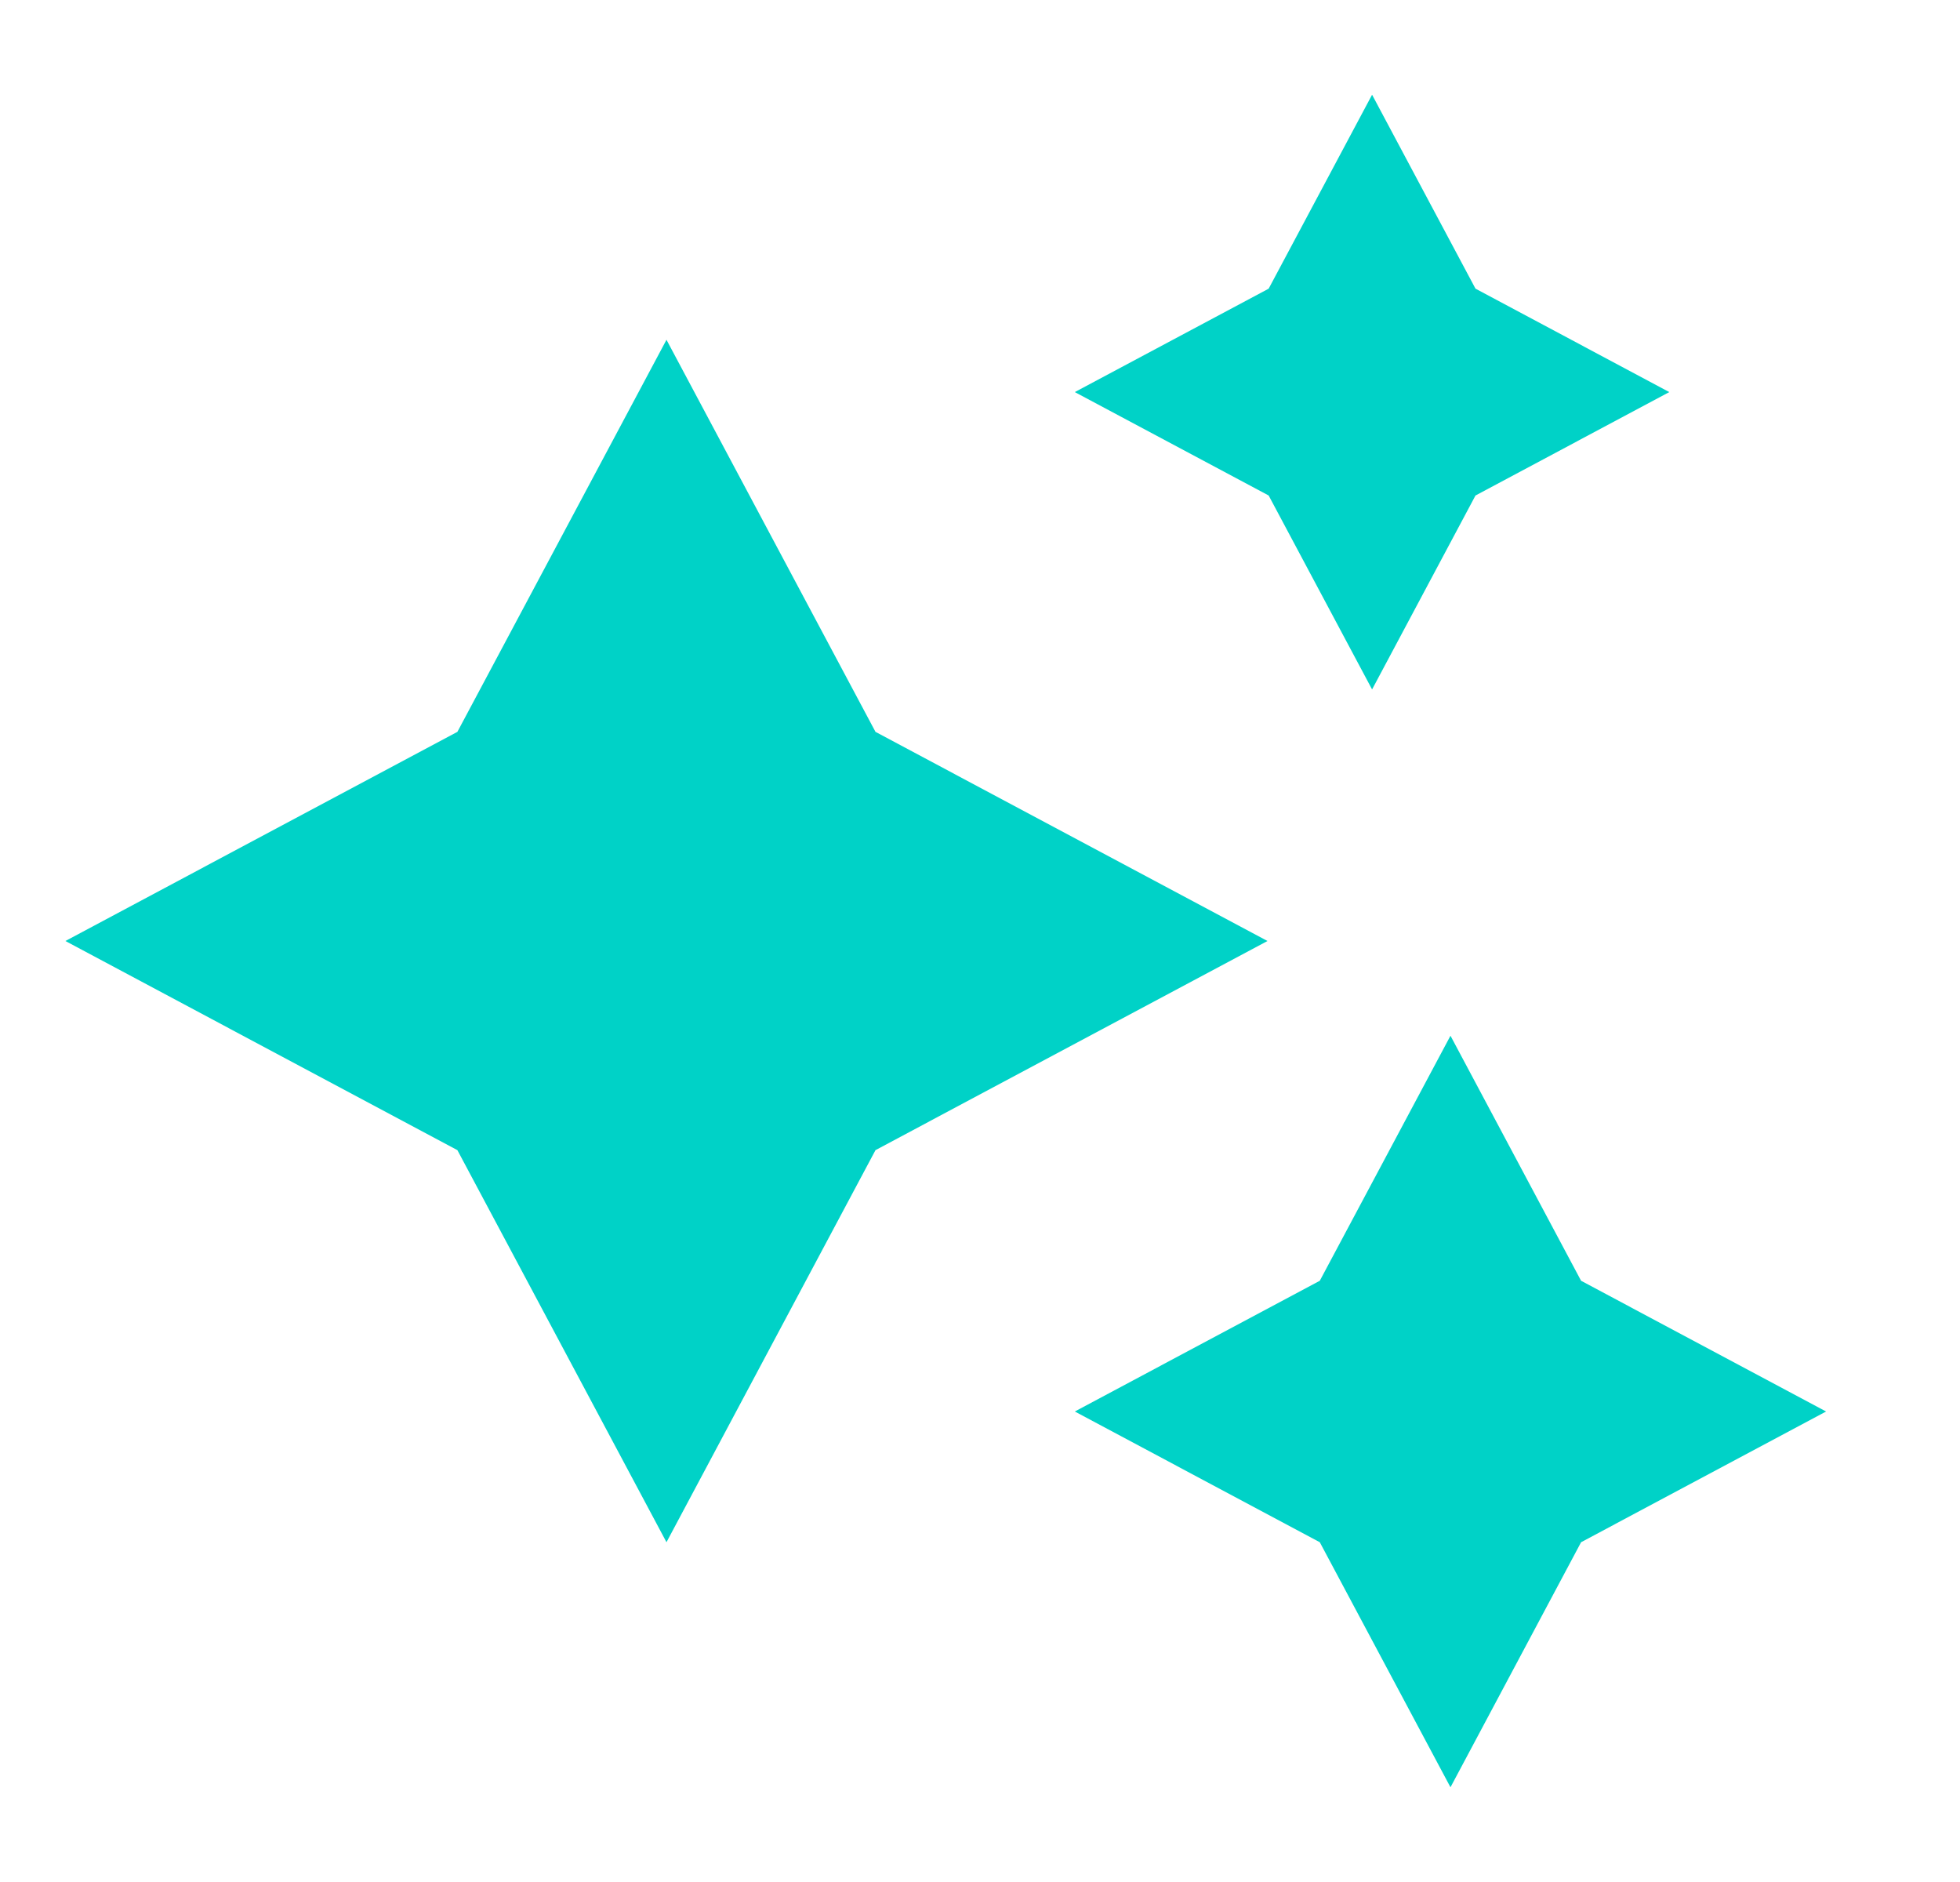 <svg width="25" height="24" viewBox="0 0 25 24" fill="none" xmlns="http://www.w3.org/2000/svg">
<g clip-path="url(#clip0_17077_16989)">
<path d="M17.501 1.208L18.82 3.681L21.292 5L18.82 6.319L17.501 8.792L16.182 6.319L13.709 5L16.182 3.681L17.501 1.208ZM8.501 4.333L11.167 9.333L16.167 12L11.167 14.667L8.501 19.667L5.834 14.667L0.834 12L5.834 9.333L8.501 4.333ZM20.167 16.333L18.501 13.208L16.834 16.333L13.709 18L16.834 19.667L18.501 22.792L20.167 19.667L23.292 18L20.167 16.333Z" fill="#00D2C7"/>
</g>
<defs>
<clipPath id="clip0_17077_16989">
<rect width="24" height="24" fill="white" transform="translate(0.5)"/>
</clipPath>
</defs>
</svg>

